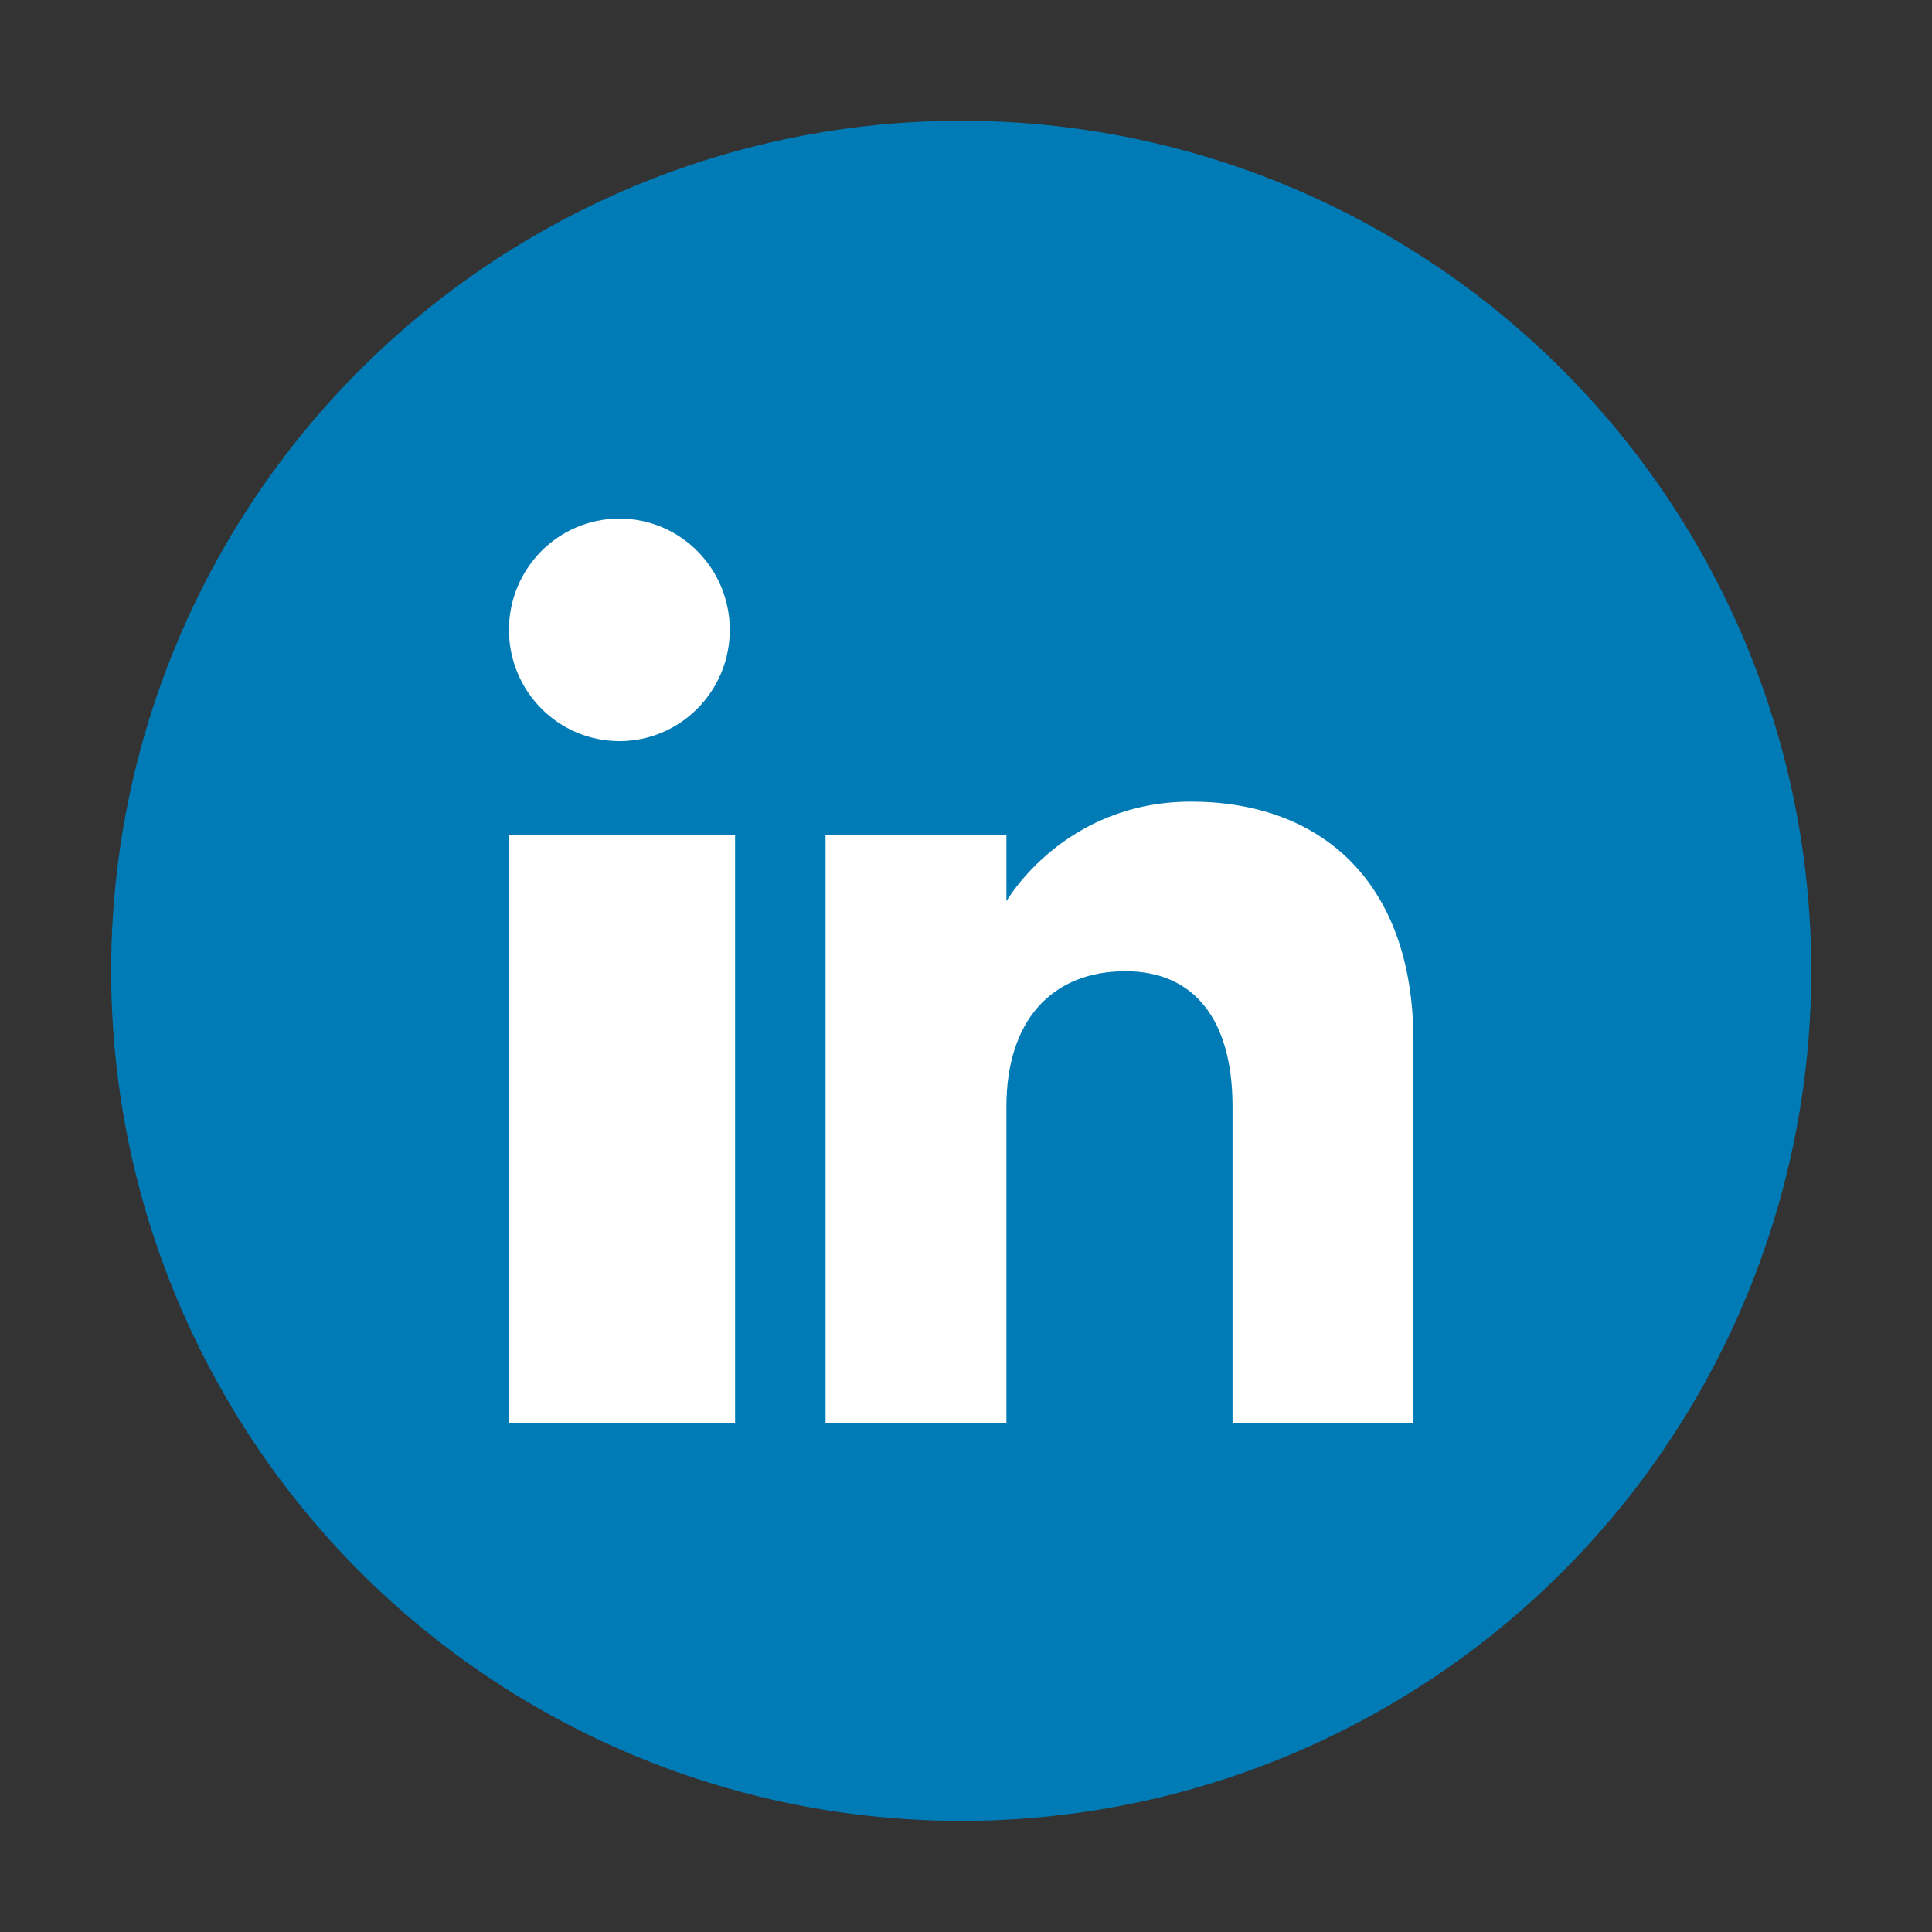 <?xml version="1.0" encoding="utf-8"?>
<!-- Generator: Adobe Illustrator 16.0.0, SVG Export Plug-In . SVG Version: 6.00 Build 0)  -->
<!DOCTYPE svg PUBLIC "-//W3C//DTD SVG 1.1//EN" "http://www.w3.org/Graphics/SVG/1.1/DTD/svg11.dtd">
<svg version="1.1" id="Layer_1" xmlns="http://www.w3.org/2000/svg" xmlns:xlink="http://www.w3.org/1999/xlink" x="0px" y="0px"
	 width="200px" height="200px" viewBox="0 0 200 200" enable-background="new 0 0 200 200" xml:space="preserve">
<rect x="0" y="0" width="200" height="200" fill="#333333" stroke="none"/>
<circle fill="#007BB6" cx="99.504" cy="100.5" r="88"/>
<path fill="#FFFFFF" d="M146.321,147.317h-18.729v-32.769c0-8.986-3.966-14.007-11.077-14.007c-7.739,0-12.332,5.229-12.332,14.007
	v32.769H85.46V86.456h18.724v6.841c0,0,5.877-10.312,19.115-10.312c13.246,0,23.022,8.084,23.022,24.809V147.317L146.321,147.317z
	 M64.121,76.722c-6.317,0-11.435-5.162-11.435-11.521s5.117-11.517,11.435-11.517c6.31,0,11.426,5.158,11.426,11.517
	C75.551,71.56,70.431,76.722,64.121,76.722L64.121,76.722z M52.687,147.317h23.408V86.456H52.687V147.317z"/>
</svg>
